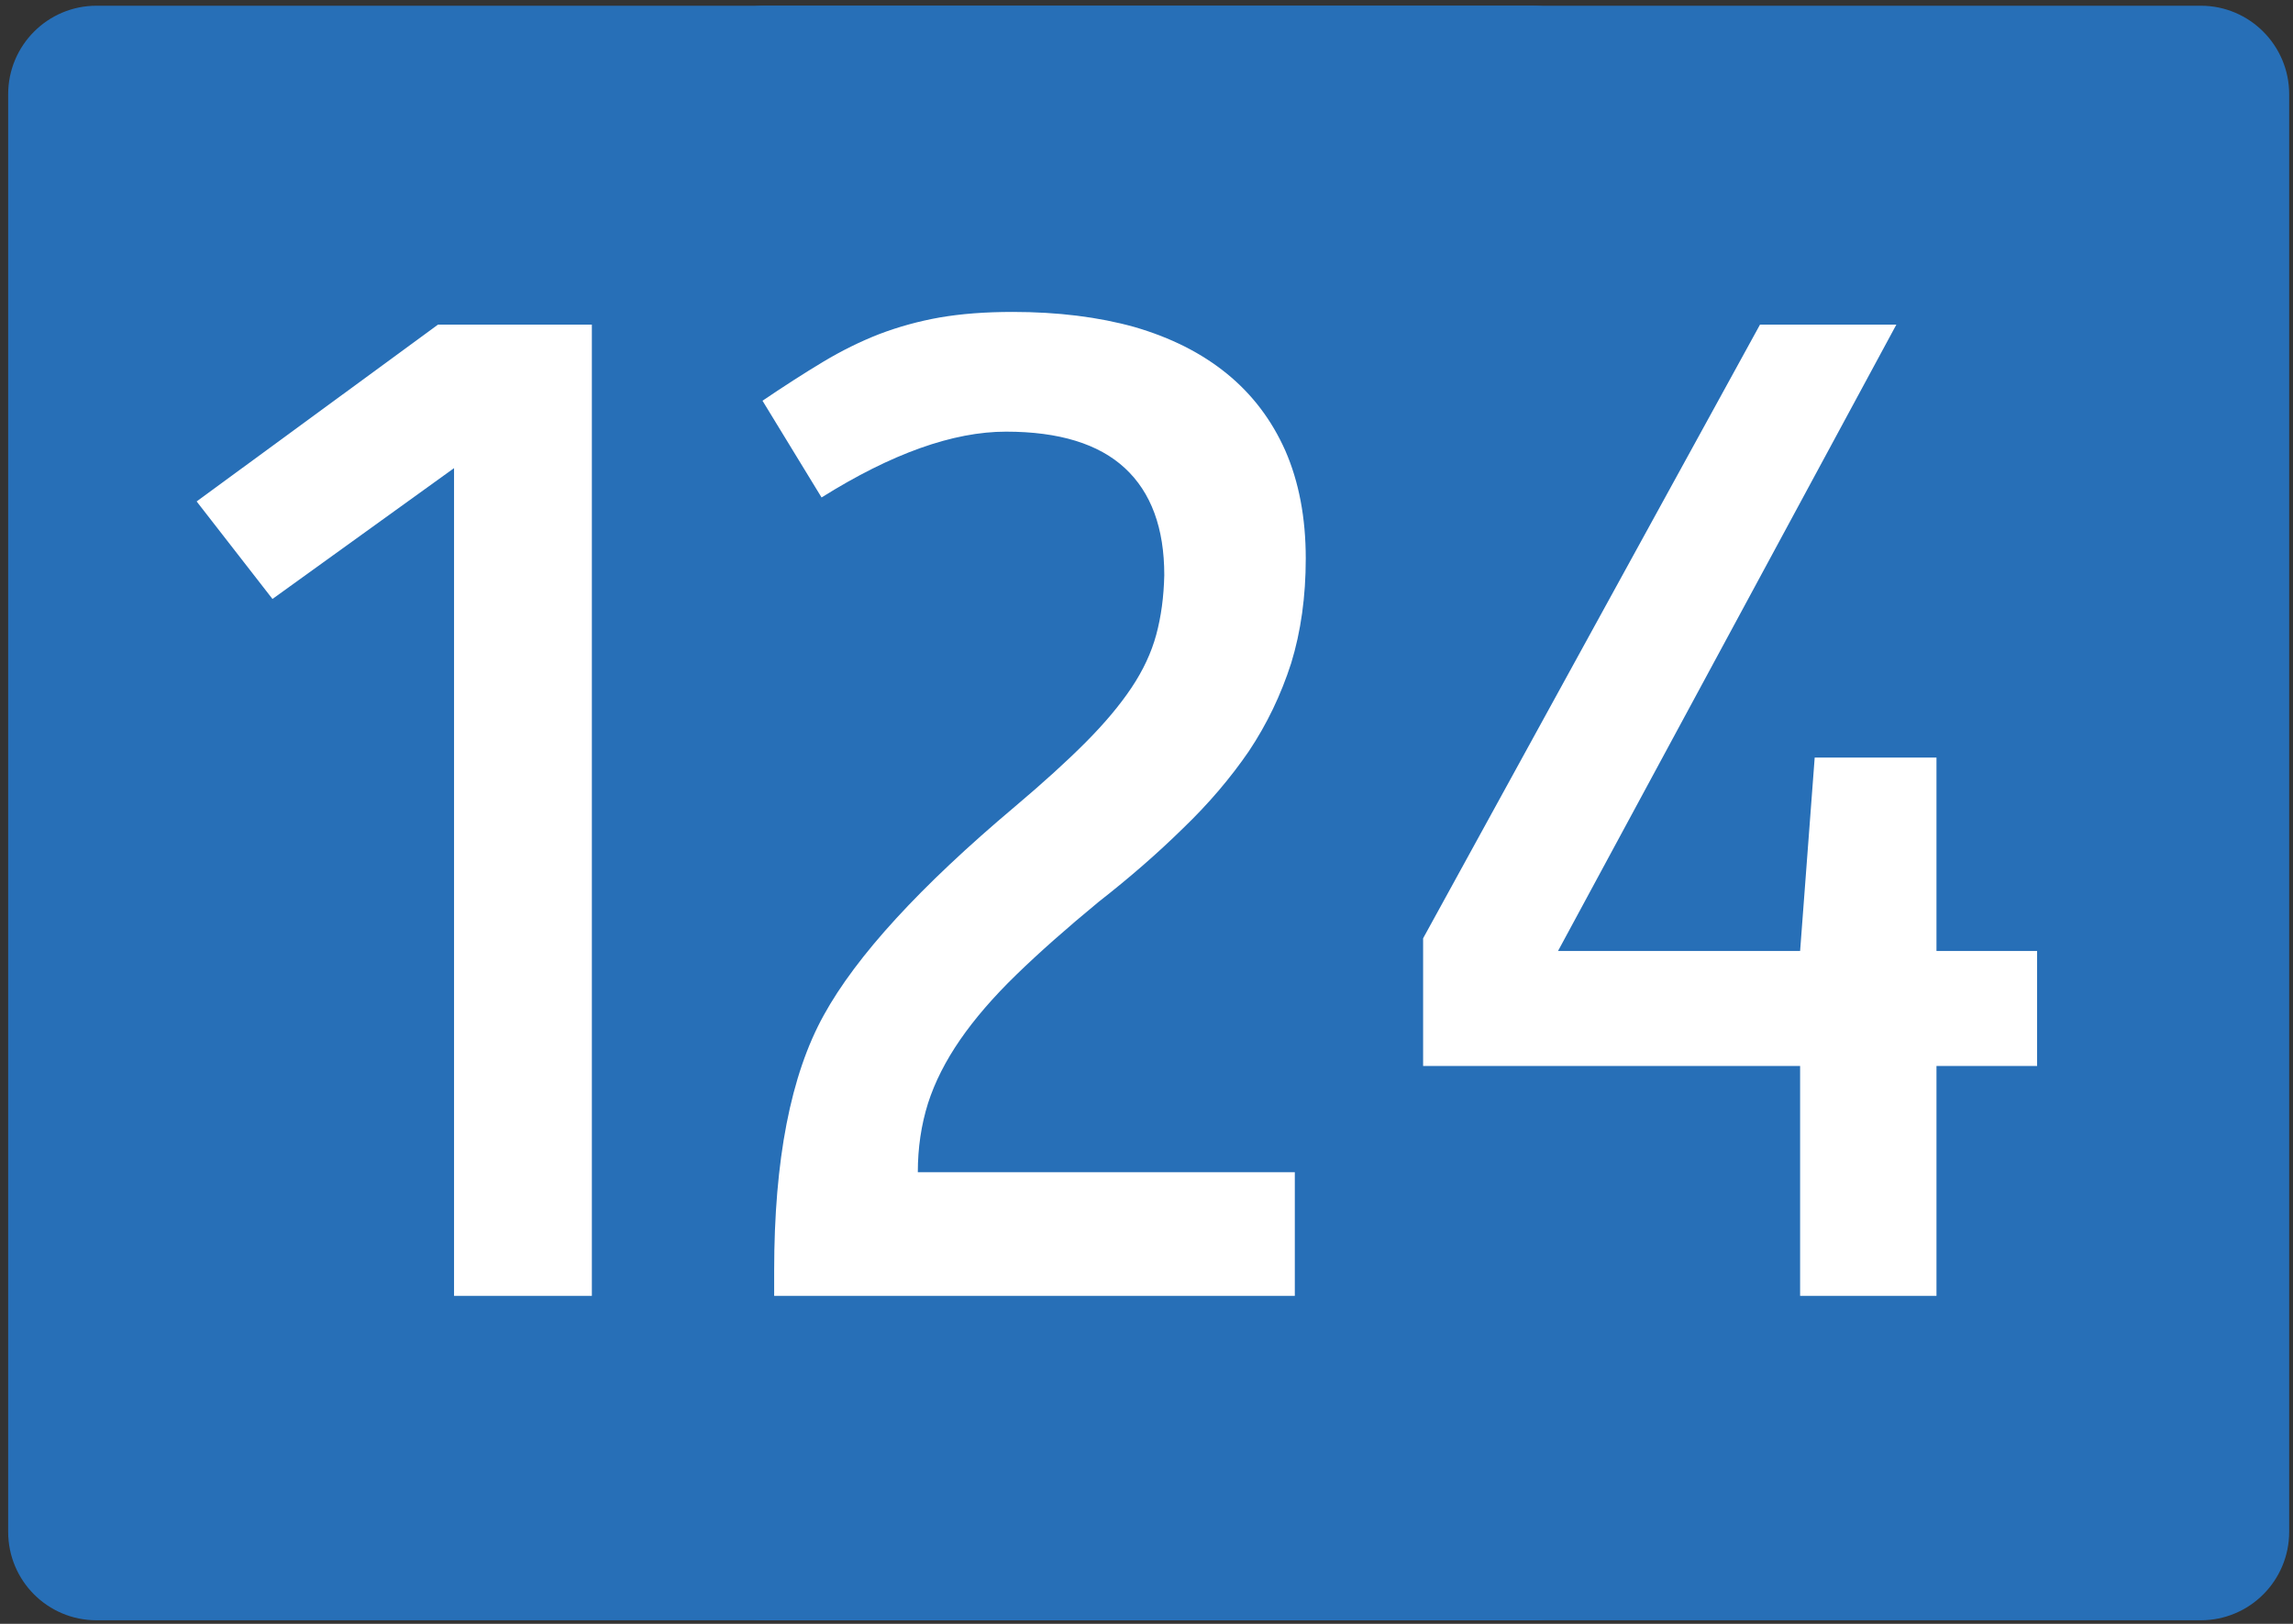 <?xml version="1.0" encoding="utf-8"?>
<!DOCTYPE svg PUBLIC "-//W3C//DTD SVG 1.1//EN" "http://www.w3.org/Graphics/SVG/1.1/DTD/svg11.dtd">
<svg version="1.1" id="Vrstva_1" xmlns="http://www.w3.org/2000/svg" xmlns:xlink="http://www.w3.org/1999/xlink" x="0px" y="0px"
	 width="1200px" height="850px" viewBox="0 0 1200 850" enable-background="new 0 0 1200 850" xml:space="preserve">
<rect x="0" y="0" width="1200" height="850" fill="#333333" stroke="none"/>
<path fill-rule="evenodd" clip-rule="evenodd" fill="#276FB7" d="M4.272,801.793V49.332c0-25.556,20.683-46.335,46.227-46.335
	h751.267c25.51,0,46.233,20.779,46.233,46.335v752.461c0,25.646-20.724,46.334-46.233,46.334H50.5
	C24.955,848.127,4.272,827.439,4.272,801.793"/>
<path fill-rule="evenodd" clip-rule="evenodd" fill="#276FB7" d="M354.272,801.793V49.332c0-25.556,20.683-46.335,46.227-46.335
	h751.267c25.51,0,46.233,20.779,46.233,46.335v752.461c0,25.646-20.724,46.334-46.233,46.334H400.5
	C374.955,848.127,354.272,827.439,354.272,801.793"/>
<path fill="#FFFFFF" d="M309.74,678.344h-72.125V245.043l-95.022,68.481l-39.688-51.05l126.315-92.554h80.521V678.344z"/>
<path fill="#FFFFFF" d="M677.617,613.598v64.746H405.144v-13.281c0-57.826,8.646-102.372,25.95-133.643
	c17.042-30.985,50.374-67.372,99.984-109.155c14.752-12.451,27.095-23.657,37.017-33.618s17.936-19.507,24.042-28.638
	c6.105-9.131,10.429-18.398,12.975-27.808c2.54-9.403,3.941-19.779,4.197-31.128c0-24.624-6.869-43.3-20.606-56.03
	c-13.738-12.724-34.477-19.092-62.204-19.092c-27.732,0-59.913,11.485-96.548,34.448l-30.911-50.635
	c11.449-7.743,22.002-14.526,31.674-20.337c9.666-5.811,19.462-10.648,29.385-14.526c10.172-3.872,20.732-6.777,31.674-8.716
	c11.192-1.933,23.91-2.905,38.161-2.905c23.66,0,44.899,2.633,63.73,7.886c19.08,5.538,35.233,13.696,48.465,24.487
	c13.226,10.791,23.404,24.215,30.529,40.259c7.119,16.329,10.686,35.142,10.686,56.445c0,19.922-2.546,38.184-7.633,54.785
	c-5.343,16.602-12.725,31.958-22.134,46.069c-9.671,14.111-21.12,27.535-34.345,40.259
	c-13.231,13.009-27.989,25.875-44.268,38.599c-16.791,13.839-31.168,26.563-43.123,38.184
	c-11.961,11.621-21.752,22.97-29.384,34.033c-7.633,11.07-13.231,22.14-16.792,33.203c-3.565,11.349-5.342,23.385-5.342,36.108
	H677.617z"/>
<path fill="#FFFFFF" d="M1066.08,557.982h-52.662v120.361h-71.363V557.982H744.76V491.16l176.307-321.24h71.361l-177.068,327.88
	h126.695l7.633-101.269h63.73v101.269h52.662V557.982z"/>
</svg>
